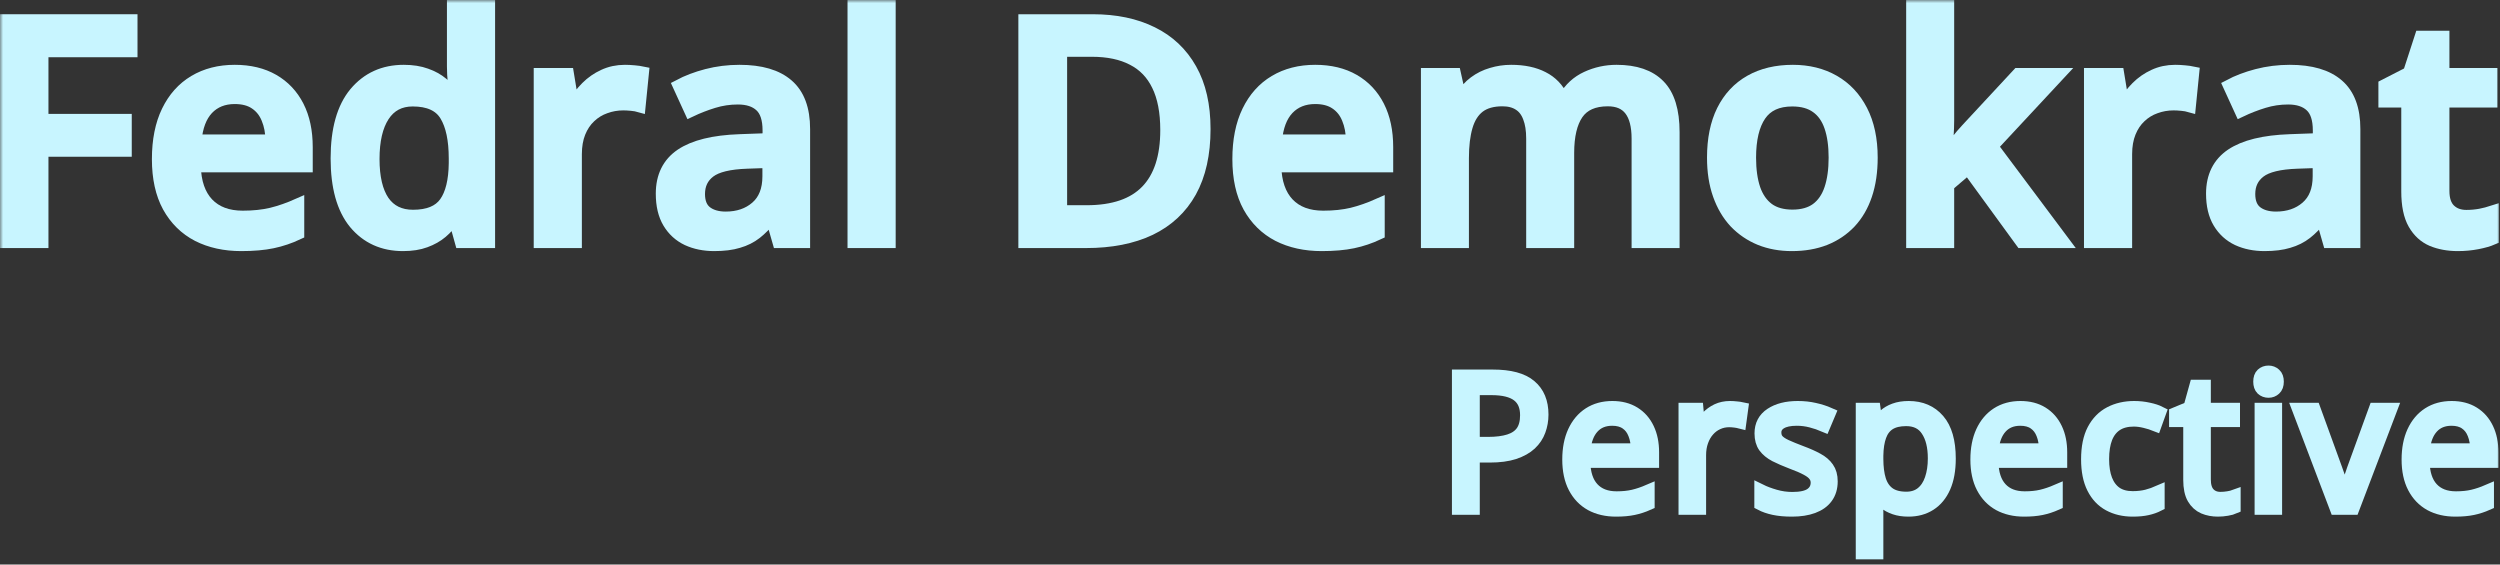 <svg width="403" height="91" viewBox="0 0 403 91" fill="none" xmlns="http://www.w3.org/2000/svg">
<rect x="0" y="0" width="403" height="91" fill="#333333" stroke="none"/>
<mask id="path-1-outside-1_218_7812" maskUnits="userSpaceOnUse" x="0" y="0" width="403" height="91" fill="black">
<rect fill="white" width="403" height="91"/>
<path d="M6.811 38.988H1V3.295H21.166V8.227H6.811V19.359H20.238V24.267H6.811V38.988Z"/>
<path d="M37.841 11.449C40.25 11.449 42.317 11.946 44.042 12.938C45.767 13.931 47.094 15.339 48.022 17.162C48.949 18.985 49.413 21.166 49.413 23.705V26.781H31.371C31.436 29.402 32.136 31.42 33.471 32.836C34.822 34.252 36.71 34.96 39.135 34.96C40.86 34.96 42.406 34.797 43.773 34.472C45.157 34.13 46.581 33.633 48.046 32.982V37.645C46.695 38.28 45.32 38.744 43.92 39.037C42.52 39.33 40.844 39.477 38.891 39.477C36.238 39.477 33.902 38.964 31.884 37.938C29.882 36.897 28.311 35.351 27.172 33.3C26.049 31.249 25.487 28.702 25.487 25.658C25.487 22.631 26 20.059 27.025 17.943C28.051 15.828 29.491 14.216 31.347 13.109C33.202 12.003 35.367 11.449 37.841 11.449ZM37.841 15.771C36.034 15.771 34.569 16.356 33.446 17.528C32.34 18.7 31.689 20.417 31.493 22.68H43.798C43.782 21.329 43.554 20.133 43.114 19.091C42.691 18.049 42.04 17.235 41.161 16.649C40.298 16.064 39.192 15.771 37.841 15.771Z"/>
<path d="M64.965 39.477C61.742 39.477 59.154 38.305 57.201 35.961C55.264 33.601 54.296 30.126 54.296 25.536C54.296 20.898 55.281 17.39 57.25 15.014C59.236 12.637 61.848 11.449 65.087 11.449C66.454 11.449 67.65 11.636 68.676 12.011C69.701 12.369 70.58 12.857 71.312 13.476C72.061 14.094 72.696 14.786 73.217 15.551H73.485C73.404 15.046 73.306 14.322 73.192 13.378C73.095 12.418 73.046 11.531 73.046 10.717V1H78.808V38.988H74.315L73.29 35.302H73.046C72.558 36.083 71.939 36.791 71.19 37.426C70.458 38.044 69.579 38.541 68.554 38.915C67.545 39.289 66.348 39.477 64.965 39.477ZM66.576 34.813C69.034 34.813 70.767 34.105 71.776 32.69C72.785 31.273 73.306 29.149 73.339 26.317V25.561C73.339 22.533 72.851 20.214 71.874 18.602C70.897 16.975 69.115 16.161 66.527 16.161C64.46 16.161 62.882 16.999 61.791 18.676C60.717 20.336 60.18 22.655 60.18 25.634C60.18 28.612 60.717 30.891 61.791 32.47C62.882 34.032 64.477 34.813 66.576 34.813Z"/>
<path d="M100.731 11.449C101.187 11.449 101.684 11.474 102.221 11.523C102.758 11.571 103.222 11.636 103.612 11.718L103.075 17.089C102.733 16.991 102.31 16.918 101.806 16.869C101.317 16.82 100.878 16.796 100.487 16.796C99.462 16.796 98.485 16.967 97.558 17.309C96.63 17.634 95.808 18.139 95.092 18.822C94.376 19.49 93.814 20.328 93.407 21.337C93 22.346 92.797 23.518 92.797 24.852V38.988H87.035V11.962H91.527L92.309 16.723H92.577C93.114 15.762 93.782 14.883 94.579 14.086C95.377 13.288 96.288 12.654 97.314 12.182C98.355 11.693 99.495 11.449 100.731 11.449Z"/>
<path d="M119.213 11.449C122.631 11.449 125.211 12.206 126.952 13.72C128.71 15.233 129.589 17.593 129.589 20.8V38.988H125.512L124.413 35.155H124.218C123.453 36.132 122.663 36.938 121.85 37.572C121.036 38.207 120.092 38.679 119.018 38.988C117.96 39.314 116.666 39.477 115.136 39.477C113.524 39.477 112.084 39.184 110.814 38.598C109.545 37.995 108.544 37.084 107.812 35.863C107.079 34.643 106.713 33.096 106.713 31.225C106.713 28.441 107.746 26.35 109.813 24.95C111.897 23.55 115.038 22.777 119.237 22.631L123.925 22.46V21.044C123.925 19.172 123.485 17.838 122.606 17.04C121.744 16.242 120.523 15.844 118.944 15.844C117.593 15.844 116.283 16.039 115.014 16.43C113.744 16.82 112.507 17.3 111.303 17.87L109.447 13.817C110.766 13.117 112.263 12.548 113.939 12.108C115.632 11.669 117.39 11.449 119.213 11.449ZM123.9 26.073L120.409 26.195C117.545 26.293 115.535 26.781 114.379 27.66C113.223 28.539 112.646 29.744 112.646 31.273C112.646 32.608 113.044 33.585 113.842 34.203C114.639 34.805 115.689 35.106 116.991 35.106C118.977 35.106 120.621 34.545 121.923 33.422C123.241 32.283 123.9 30.614 123.9 28.417V26.073Z"/>
<path d="M143.383 38.988H137.621V1H143.383V38.988Z"/>
<path d="M194.14 20.8C194.14 24.82 193.391 28.181 191.894 30.883C190.396 33.568 188.223 35.595 185.375 36.962C182.527 38.313 179.092 38.988 175.072 38.988H165.16V3.295H176.146C179.841 3.295 183.031 3.962 185.717 5.297C188.402 6.615 190.478 8.576 191.942 11.181C193.407 13.769 194.14 16.975 194.14 20.8ZM188.036 20.971C188.036 18.041 187.572 15.632 186.645 13.744C185.733 11.856 184.382 10.456 182.592 9.545C180.818 8.617 178.629 8.153 176.024 8.153H171.02V34.081H175.17C179.483 34.081 182.706 32.982 184.838 30.785C186.97 28.588 188.036 25.316 188.036 20.971Z"/>
<path d="M212.011 11.449C214.42 11.449 216.487 11.946 218.212 12.938C219.937 13.931 221.264 15.339 222.191 17.162C223.119 18.985 223.583 21.166 223.583 23.705V26.781H205.541C205.606 29.402 206.306 31.42 207.641 32.836C208.992 34.252 210.88 34.96 213.305 34.96C215.03 34.96 216.576 34.797 217.943 34.472C219.327 34.13 220.751 33.633 222.216 32.982V37.645C220.865 38.28 219.49 38.744 218.09 39.037C216.69 39.33 215.014 39.477 213.061 39.477C210.408 39.477 208.072 38.964 206.054 37.938C204.052 36.897 202.481 35.351 201.342 33.3C200.219 31.249 199.657 28.702 199.657 25.658C199.657 22.631 200.17 20.059 201.195 17.943C202.221 15.828 203.661 14.216 205.517 13.109C207.372 12.003 209.537 11.449 212.011 11.449ZM212.011 15.771C210.204 15.771 208.739 16.356 207.616 17.528C206.509 18.7 205.858 20.417 205.663 22.68H217.968C217.951 21.329 217.724 20.133 217.284 19.091C216.861 18.049 216.21 17.235 215.331 16.649C214.468 16.064 213.362 15.771 212.011 15.771Z"/>
<path d="M260.595 11.449C263.622 11.449 265.901 12.23 267.431 13.793C268.977 15.355 269.75 17.862 269.75 21.312V38.988H264.013V22.338C264.013 20.287 263.614 18.741 262.816 17.699C262.019 16.658 260.806 16.137 259.179 16.137C256.9 16.137 255.256 16.869 254.247 18.334C253.254 19.783 252.758 21.89 252.758 24.657V38.988H247.021V22.338C247.021 20.971 246.841 19.831 246.483 18.92C246.142 17.992 245.613 17.3 244.896 16.845C244.18 16.373 243.277 16.137 242.187 16.137C240.608 16.137 239.346 16.495 238.402 17.211C237.475 17.927 236.807 18.985 236.4 20.385C235.993 21.768 235.79 23.469 235.79 25.487V38.988H230.053V11.962H234.521L235.326 15.6H235.644C236.197 14.656 236.881 13.883 237.694 13.28C238.524 12.662 239.444 12.206 240.453 11.913C241.462 11.604 242.512 11.449 243.603 11.449C245.621 11.449 247.322 11.807 248.705 12.523C250.089 13.223 251.122 14.297 251.806 15.746H252.245C253.091 14.281 254.271 13.199 255.785 12.499C257.299 11.799 258.902 11.449 260.595 11.449Z"/>
<path d="M301.684 25.414C301.684 27.66 301.391 29.654 300.805 31.395C300.219 33.137 299.364 34.61 298.241 35.815C297.118 37.003 295.767 37.914 294.188 38.549C292.61 39.167 290.827 39.477 288.842 39.477C286.986 39.477 285.285 39.167 283.739 38.549C282.193 37.914 280.85 37.003 279.711 35.815C278.588 34.61 277.717 33.137 277.099 31.395C276.48 29.654 276.171 27.66 276.171 25.414C276.171 22.436 276.684 19.913 277.709 17.846C278.751 15.762 280.232 14.175 282.152 13.085C284.073 11.995 286.36 11.449 289.013 11.449C291.503 11.449 293.7 11.995 295.604 13.085C297.509 14.175 298.998 15.762 300.072 17.846C301.146 19.929 301.684 22.452 301.684 25.414ZM282.079 25.414C282.079 27.384 282.315 29.068 282.787 30.468C283.275 31.867 284.024 32.942 285.033 33.69C286.042 34.423 287.344 34.789 288.939 34.789C290.535 34.789 291.837 34.423 292.846 33.69C293.855 32.942 294.595 31.867 295.067 30.468C295.539 29.068 295.775 27.384 295.775 25.414C295.775 23.445 295.539 21.776 295.067 20.409C294.595 19.026 293.855 17.976 292.846 17.26C291.837 16.527 290.526 16.161 288.915 16.161C286.539 16.161 284.805 16.959 283.715 18.554C282.624 20.149 282.079 22.436 282.079 25.414Z"/>
<path d="M314.013 1V19.359C314.013 20.189 313.98 21.101 313.915 22.094C313.85 23.07 313.785 23.99 313.72 24.852H313.842C314.265 24.283 314.77 23.616 315.355 22.851C315.958 22.086 316.527 21.418 317.064 20.849L325.316 11.962H331.908L321.093 23.583L332.616 38.988H325.878L317.235 27.123L314.013 29.882V38.988H308.275V1H314.013Z"/>
<path d="M350.634 11.449C351.09 11.449 351.586 11.474 352.123 11.523C352.66 11.571 353.124 11.636 353.515 11.718L352.978 17.089C352.636 16.991 352.213 16.918 351.708 16.869C351.22 16.82 350.78 16.796 350.39 16.796C349.364 16.796 348.388 16.967 347.46 17.309C346.532 17.634 345.71 18.139 344.994 18.822C344.278 19.49 343.716 20.328 343.31 21.337C342.903 22.346 342.699 23.518 342.699 24.852V38.988H336.938V11.962H341.43L342.211 16.723H342.479C343.017 15.762 343.684 14.883 344.481 14.086C345.279 13.288 346.19 12.654 347.216 12.182C348.257 11.693 349.397 11.449 350.634 11.449Z"/>
<path d="M369.115 11.449C372.533 11.449 375.113 12.206 376.854 13.72C378.612 15.233 379.491 17.593 379.491 20.8V38.988H375.414L374.315 35.155H374.12C373.355 36.132 372.566 36.938 371.752 37.572C370.938 38.207 369.994 38.679 368.92 38.988C367.862 39.314 366.568 39.477 365.038 39.477C363.427 39.477 361.986 39.184 360.717 38.598C359.447 37.995 358.446 37.084 357.714 35.863C356.981 34.643 356.615 33.096 356.615 31.225C356.615 28.441 357.649 26.35 359.716 24.95C361.799 23.55 364.94 22.777 369.14 22.631L373.827 22.46V21.044C373.827 19.172 373.388 17.838 372.509 17.04C371.646 16.242 370.425 15.844 368.847 15.844C367.496 15.844 366.186 16.039 364.916 16.43C363.646 16.82 362.41 17.3 361.205 17.87L359.35 13.817C360.668 13.117 362.165 12.548 363.842 12.108C365.535 11.669 367.292 11.449 369.115 11.449ZM373.803 26.073L370.312 26.195C367.447 26.293 365.437 26.781 364.281 27.66C363.126 28.539 362.548 29.744 362.548 31.273C362.548 32.608 362.947 33.585 363.744 34.203C364.542 34.805 365.591 35.106 366.894 35.106C368.879 35.106 370.523 34.545 371.825 33.422C373.144 32.283 373.803 30.614 373.803 28.417V26.073Z"/>
<path d="M397.582 34.838C398.331 34.838 399.071 34.773 399.804 34.643C400.536 34.496 401.203 34.325 401.806 34.13V38.476C401.171 38.752 400.349 38.988 399.34 39.184C398.331 39.379 397.281 39.477 396.19 39.477C394.66 39.477 393.285 39.224 392.064 38.72C390.844 38.199 389.875 37.312 389.159 36.059C388.443 34.805 388.085 33.072 388.085 30.858V16.332H384.398V13.769L388.354 11.742L390.233 5.956H393.847V11.962H401.586V16.332H393.847V30.785C393.847 32.152 394.188 33.17 394.872 33.837C395.556 34.504 396.459 34.838 397.582 34.838Z"/>
<path d="M240.646 60.572C243.41 60.572 245.427 61.114 246.696 62.198C247.976 63.273 248.615 64.815 248.615 66.827C248.615 67.735 248.464 68.6 248.161 69.42C247.868 70.231 247.39 70.948 246.726 71.573C246.062 72.189 245.188 72.677 244.104 73.038C243.029 73.39 241.711 73.565 240.148 73.565H237.541V81.988H235.051V60.572H240.646ZM240.412 62.696H237.541V71.427H239.87C241.237 71.427 242.375 71.28 243.283 70.987C244.201 70.694 244.89 70.221 245.349 69.566C245.808 68.902 246.037 68.023 246.037 66.93C246.037 65.504 245.583 64.444 244.675 63.751C243.767 63.048 242.346 62.696 240.412 62.696Z"/>
<path d="M259.913 65.641C261.28 65.641 262.452 65.943 263.429 66.549C264.405 67.154 265.152 68.004 265.67 69.098C266.188 70.182 266.446 71.451 266.446 72.906V74.415H255.357C255.387 76.3 255.855 77.735 256.764 78.722C257.672 79.708 258.951 80.201 260.602 80.201C261.617 80.201 262.516 80.108 263.297 79.923C264.078 79.737 264.889 79.464 265.729 79.103V81.241C264.918 81.603 264.112 81.866 263.312 82.032C262.521 82.198 261.583 82.281 260.499 82.281C258.956 82.281 257.608 81.969 256.456 81.344C255.313 80.709 254.425 79.781 253.79 78.561C253.155 77.34 252.838 75.846 252.838 74.078C252.838 72.35 253.126 70.856 253.702 69.596C254.288 68.326 255.108 67.35 256.163 66.666C257.228 65.982 258.478 65.641 259.913 65.641ZM259.884 67.633C258.585 67.633 257.55 68.058 256.778 68.907C256.007 69.757 255.548 70.943 255.401 72.467H263.897C263.888 71.51 263.736 70.67 263.443 69.947C263.16 69.215 262.726 68.648 262.14 68.248C261.554 67.838 260.802 67.633 259.884 67.633Z"/>
<path d="M278.872 65.641C279.194 65.641 279.531 65.66 279.883 65.699C280.234 65.728 280.547 65.772 280.82 65.831L280.513 68.087C280.249 68.019 279.956 67.965 279.634 67.926C279.312 67.887 279.009 67.867 278.726 67.867C278.081 67.867 277.471 67.999 276.895 68.263C276.328 68.517 275.83 68.888 275.4 69.376C274.971 69.855 274.634 70.436 274.39 71.119C274.146 71.793 274.023 72.545 274.023 73.375V81.988H271.577V65.934H273.599L273.862 68.893H273.965C274.297 68.297 274.697 67.755 275.166 67.267C275.635 66.769 276.177 66.373 276.792 66.08C277.417 65.787 278.11 65.641 278.872 65.641Z"/>
<path d="M295.238 77.594C295.238 78.619 294.979 79.483 294.462 80.186C293.954 80.88 293.222 81.402 292.265 81.754C291.317 82.106 290.185 82.281 288.866 82.281C287.743 82.281 286.771 82.193 285.951 82.018C285.131 81.842 284.413 81.593 283.798 81.27V79.029C284.452 79.352 285.233 79.644 286.142 79.908C287.05 80.172 287.978 80.304 288.925 80.304C290.312 80.304 291.317 80.079 291.942 79.63C292.567 79.181 292.88 78.57 292.88 77.799C292.88 77.359 292.753 76.974 292.499 76.642C292.255 76.3 291.84 75.973 291.254 75.66C290.668 75.338 289.857 74.986 288.822 74.606C287.797 74.215 286.908 73.829 286.156 73.448C285.414 73.058 284.838 72.584 284.428 72.027C284.027 71.471 283.827 70.748 283.827 69.859C283.827 68.502 284.374 67.462 285.468 66.739C286.571 66.007 288.017 65.641 289.804 65.641C290.771 65.641 291.674 65.738 292.514 65.934C293.363 66.119 294.154 66.373 294.887 66.695L294.066 68.644C293.402 68.36 292.694 68.121 291.942 67.926C291.19 67.731 290.424 67.633 289.643 67.633C288.52 67.633 287.655 67.818 287.05 68.189C286.454 68.561 286.156 69.068 286.156 69.713C286.156 70.211 286.293 70.621 286.566 70.943C286.85 71.266 287.299 71.568 287.914 71.852C288.529 72.135 289.34 72.467 290.346 72.848C291.352 73.219 292.221 73.605 292.953 74.005C293.686 74.395 294.247 74.874 294.638 75.44C295.038 75.997 295.238 76.715 295.238 77.594Z"/>
<path d="M307.693 65.641C309.695 65.641 311.292 66.329 312.483 67.706C313.675 69.083 314.271 71.153 314.271 73.917C314.271 75.743 313.997 77.276 313.45 78.517C312.903 79.757 312.132 80.694 311.136 81.329C310.149 81.964 308.982 82.281 307.635 82.281C306.785 82.281 306.038 82.169 305.394 81.944C304.749 81.72 304.197 81.417 303.738 81.036C303.279 80.655 302.898 80.24 302.596 79.791H302.42C302.449 80.172 302.483 80.631 302.522 81.168C302.571 81.705 302.596 82.174 302.596 82.574V89.166H300.149V65.934H302.156L302.479 68.307H302.596C302.908 67.818 303.289 67.374 303.738 66.974C304.188 66.564 304.734 66.241 305.379 66.007C306.033 65.763 306.805 65.641 307.693 65.641ZM307.269 67.691C306.155 67.691 305.257 67.906 304.573 68.336C303.899 68.766 303.406 69.41 303.094 70.269C302.781 71.119 302.615 72.189 302.596 73.478V73.946C302.596 75.304 302.742 76.451 303.035 77.389C303.338 78.326 303.831 79.039 304.515 79.527C305.208 80.016 306.136 80.26 307.298 80.26C308.294 80.26 309.124 79.991 309.788 79.454C310.452 78.917 310.945 78.17 311.268 77.213C311.6 76.246 311.766 75.138 311.766 73.888C311.766 71.993 311.395 70.489 310.652 69.376C309.92 68.253 308.792 67.691 307.269 67.691Z"/>
<path d="M325.7 65.641C327.067 65.641 328.239 65.943 329.216 66.549C330.192 67.154 330.939 68.004 331.457 69.098C331.975 70.182 332.233 71.451 332.233 72.906V74.415H321.145C321.174 76.3 321.643 77.735 322.551 78.722C323.459 79.708 324.738 80.201 326.389 80.201C327.404 80.201 328.303 80.108 329.084 79.923C329.865 79.737 330.676 79.464 331.516 79.103V81.241C330.705 81.603 329.899 81.866 329.099 82.032C328.308 82.198 327.37 82.281 326.286 82.281C324.743 82.281 323.396 81.969 322.243 81.344C321.101 80.709 320.212 79.781 319.577 78.561C318.942 77.34 318.625 75.846 318.625 74.078C318.625 72.35 318.913 70.856 319.489 69.596C320.075 68.326 320.896 67.35 321.95 66.666C323.015 65.982 324.265 65.641 325.7 65.641ZM325.671 67.633C324.372 67.633 323.337 68.058 322.565 68.907C321.794 69.757 321.335 70.943 321.188 72.467H329.685C329.675 71.51 329.523 70.67 329.23 69.947C328.947 69.215 328.513 68.648 327.927 68.248C327.341 67.838 326.589 67.633 325.671 67.633Z"/>
<path d="M343.795 82.281C342.35 82.281 341.075 81.983 339.972 81.388C338.868 80.792 338.009 79.884 337.394 78.663C336.778 77.442 336.471 75.904 336.471 74.049C336.471 72.106 336.793 70.519 337.438 69.288C338.092 68.048 338.99 67.13 340.133 66.534C341.275 65.939 342.574 65.641 344.029 65.641C344.83 65.641 345.602 65.724 346.344 65.89C347.096 66.046 347.711 66.246 348.189 66.49L347.457 68.526C346.969 68.331 346.402 68.155 345.758 67.999C345.123 67.843 344.527 67.765 343.971 67.765C342.857 67.765 341.93 68.004 341.188 68.482C340.455 68.961 339.903 69.664 339.532 70.592C339.171 71.519 338.99 72.662 338.99 74.019C338.99 75.318 339.166 76.427 339.518 77.345C339.879 78.263 340.411 78.966 341.114 79.454C341.827 79.933 342.716 80.172 343.78 80.172C344.63 80.172 345.396 80.084 346.08 79.908C346.764 79.723 347.384 79.508 347.94 79.264V81.432C347.403 81.705 346.803 81.915 346.139 82.061C345.484 82.208 344.703 82.281 343.795 82.281Z"/>
<path d="M357.935 80.289C358.335 80.289 358.745 80.255 359.165 80.186C359.585 80.118 359.927 80.035 360.19 79.938V81.827C359.907 81.954 359.512 82.061 359.004 82.149C358.506 82.237 358.018 82.281 357.539 82.281C356.689 82.281 355.918 82.135 355.225 81.842C354.531 81.539 353.975 81.031 353.555 80.318C353.145 79.606 352.939 78.619 352.939 77.359V67.838H350.654V66.651L352.954 65.699L353.921 62.213H355.386V65.934H360.088V67.838H355.386V77.286C355.386 78.292 355.615 79.044 356.074 79.542C356.543 80.04 357.163 80.289 357.935 80.289Z"/>
<path d="M366.874 65.934V81.988H364.442V65.934H366.874ZM365.688 59.928C366.088 59.928 366.43 60.06 366.713 60.323C367.006 60.577 367.152 60.977 367.152 61.524C367.152 62.062 367.006 62.462 366.713 62.726C366.43 62.989 366.088 63.121 365.688 63.121C365.268 63.121 364.916 62.989 364.633 62.726C364.359 62.462 364.223 62.062 364.223 61.524C364.223 60.977 364.359 60.577 364.633 60.323C364.916 60.06 365.268 59.928 365.688 59.928Z"/>
<path d="M376.561 81.988L370.467 65.934H373.074L376.604 75.645C376.849 76.31 377.098 77.042 377.352 77.843C377.605 78.644 377.781 79.288 377.879 79.776H377.981C378.099 79.288 378.294 78.644 378.567 77.843C378.841 77.032 379.09 76.3 379.314 75.645L382.845 65.934H385.452L379.344 81.988H376.561Z"/>
<path d="M395.212 65.641C396.579 65.641 397.751 65.943 398.728 66.549C399.704 67.154 400.451 68.004 400.969 69.098C401.486 70.182 401.745 71.451 401.745 72.906V74.415H390.656C390.686 76.3 391.154 77.735 392.062 78.722C392.971 79.708 394.25 80.201 395.9 80.201C396.916 80.201 397.814 80.108 398.596 79.923C399.377 79.737 400.188 79.464 401.027 79.103V81.241C400.217 81.603 399.411 81.866 398.61 82.032C397.819 82.198 396.882 82.281 395.798 82.281C394.255 82.281 392.907 81.969 391.755 81.344C390.612 80.709 389.724 79.781 389.089 78.561C388.454 77.34 388.137 75.846 388.137 74.078C388.137 72.35 388.425 70.856 389.001 69.596C389.587 68.326 390.407 67.35 391.462 66.666C392.526 65.982 393.776 65.641 395.212 65.641ZM395.183 67.633C393.884 67.633 392.849 68.058 392.077 68.907C391.306 69.757 390.847 70.943 390.7 72.467H399.196C399.187 71.51 399.035 70.67 398.742 69.947C398.459 69.215 398.024 68.648 397.438 68.248C396.853 67.838 396.101 67.633 395.183 67.633Z"/>
</mask>
<path d="M6.811 38.988H1V3.295H21.166V8.227H6.811V19.359H20.238V24.267H6.811V38.988Z" fill="#C8F5FF"/>
<path d="M37.841 11.449C40.25 11.449 42.317 11.946 44.042 12.938C45.767 13.931 47.094 15.339 48.022 17.162C48.949 18.985 49.413 21.166 49.413 23.705V26.781H31.371C31.436 29.402 32.136 31.42 33.471 32.836C34.822 34.252 36.71 34.96 39.135 34.96C40.86 34.96 42.406 34.797 43.773 34.472C45.157 34.13 46.581 33.633 48.046 32.982V37.645C46.695 38.28 45.32 38.744 43.92 39.037C42.52 39.33 40.844 39.477 38.891 39.477C36.238 39.477 33.902 38.964 31.884 37.938C29.882 36.897 28.311 35.351 27.172 33.3C26.049 31.249 25.487 28.702 25.487 25.658C25.487 22.631 26 20.059 27.025 17.943C28.051 15.828 29.491 14.216 31.347 13.109C33.202 12.003 35.367 11.449 37.841 11.449ZM37.841 15.771C36.034 15.771 34.569 16.356 33.446 17.528C32.34 18.7 31.689 20.417 31.493 22.68H43.798C43.782 21.329 43.554 20.133 43.114 19.091C42.691 18.049 42.04 17.235 41.161 16.649C40.298 16.064 39.192 15.771 37.841 15.771Z" fill="#C8F5FF"/>
<path d="M64.965 39.477C61.742 39.477 59.154 38.305 57.201 35.961C55.264 33.601 54.296 30.126 54.296 25.536C54.296 20.898 55.281 17.39 57.25 15.014C59.236 12.637 61.848 11.449 65.087 11.449C66.454 11.449 67.65 11.636 68.676 12.011C69.701 12.369 70.58 12.857 71.312 13.476C72.061 14.094 72.696 14.786 73.217 15.551H73.485C73.404 15.046 73.306 14.322 73.192 13.378C73.095 12.418 73.046 11.531 73.046 10.717V1H78.808V38.988H74.315L73.29 35.302H73.046C72.558 36.083 71.939 36.791 71.19 37.426C70.458 38.044 69.579 38.541 68.554 38.915C67.545 39.289 66.348 39.477 64.965 39.477ZM66.576 34.813C69.034 34.813 70.767 34.105 71.776 32.69C72.785 31.273 73.306 29.149 73.339 26.317V25.561C73.339 22.533 72.851 20.214 71.874 18.602C70.897 16.975 69.115 16.161 66.527 16.161C64.46 16.161 62.882 16.999 61.791 18.676C60.717 20.336 60.18 22.655 60.18 25.634C60.18 28.612 60.717 30.891 61.791 32.47C62.882 34.032 64.477 34.813 66.576 34.813Z" fill="#C8F5FF"/>
<path d="M100.731 11.449C101.187 11.449 101.684 11.474 102.221 11.523C102.758 11.571 103.222 11.636 103.612 11.718L103.075 17.089C102.733 16.991 102.31 16.918 101.806 16.869C101.317 16.82 100.878 16.796 100.487 16.796C99.462 16.796 98.485 16.967 97.558 17.309C96.63 17.634 95.808 18.139 95.092 18.822C94.376 19.49 93.814 20.328 93.407 21.337C93 22.346 92.797 23.518 92.797 24.852V38.988H87.035V11.962H91.527L92.309 16.723H92.577C93.114 15.762 93.782 14.883 94.579 14.086C95.377 13.288 96.288 12.654 97.314 12.182C98.355 11.693 99.495 11.449 100.731 11.449Z" fill="#C8F5FF"/>
<path d="M119.213 11.449C122.631 11.449 125.211 12.206 126.952 13.72C128.71 15.233 129.589 17.593 129.589 20.8V38.988H125.512L124.413 35.155H124.218C123.453 36.132 122.663 36.938 121.85 37.572C121.036 38.207 120.092 38.679 119.018 38.988C117.96 39.314 116.666 39.477 115.136 39.477C113.524 39.477 112.084 39.184 110.814 38.598C109.545 37.995 108.544 37.084 107.812 35.863C107.079 34.643 106.713 33.096 106.713 31.225C106.713 28.441 107.746 26.35 109.813 24.95C111.897 23.55 115.038 22.777 119.237 22.631L123.925 22.46V21.044C123.925 19.172 123.485 17.838 122.606 17.04C121.744 16.242 120.523 15.844 118.944 15.844C117.593 15.844 116.283 16.039 115.014 16.43C113.744 16.82 112.507 17.3 111.303 17.87L109.447 13.817C110.766 13.117 112.263 12.548 113.939 12.108C115.632 11.669 117.39 11.449 119.213 11.449ZM123.9 26.073L120.409 26.195C117.545 26.293 115.535 26.781 114.379 27.66C113.223 28.539 112.646 29.744 112.646 31.273C112.646 32.608 113.044 33.585 113.842 34.203C114.639 34.805 115.689 35.106 116.991 35.106C118.977 35.106 120.621 34.545 121.923 33.422C123.241 32.283 123.9 30.614 123.9 28.417V26.073Z" fill="#C8F5FF"/>
<path d="M143.383 38.988H137.621V1H143.383V38.988Z" fill="#C8F5FF"/>
<path d="M194.14 20.8C194.14 24.82 193.391 28.181 191.894 30.883C190.396 33.568 188.223 35.595 185.375 36.962C182.527 38.313 179.092 38.988 175.072 38.988H165.16V3.295H176.146C179.841 3.295 183.031 3.962 185.717 5.297C188.402 6.615 190.478 8.576 191.942 11.181C193.407 13.769 194.14 16.975 194.14 20.8ZM188.036 20.971C188.036 18.041 187.572 15.632 186.645 13.744C185.733 11.856 184.382 10.456 182.592 9.545C180.818 8.617 178.629 8.153 176.024 8.153H171.02V34.081H175.17C179.483 34.081 182.706 32.982 184.838 30.785C186.97 28.588 188.036 25.316 188.036 20.971Z" fill="#C8F5FF"/>
<path d="M212.011 11.449C214.42 11.449 216.487 11.946 218.212 12.938C219.937 13.931 221.264 15.339 222.191 17.162C223.119 18.985 223.583 21.166 223.583 23.705V26.781H205.541C205.606 29.402 206.306 31.42 207.641 32.836C208.992 34.252 210.88 34.96 213.305 34.96C215.03 34.96 216.576 34.797 217.943 34.472C219.327 34.13 220.751 33.633 222.216 32.982V37.645C220.865 38.28 219.49 38.744 218.09 39.037C216.69 39.33 215.014 39.477 213.061 39.477C210.408 39.477 208.072 38.964 206.054 37.938C204.052 36.897 202.481 35.351 201.342 33.3C200.219 31.249 199.657 28.702 199.657 25.658C199.657 22.631 200.17 20.059 201.195 17.943C202.221 15.828 203.661 14.216 205.517 13.109C207.372 12.003 209.537 11.449 212.011 11.449ZM212.011 15.771C210.204 15.771 208.739 16.356 207.616 17.528C206.509 18.7 205.858 20.417 205.663 22.68H217.968C217.951 21.329 217.724 20.133 217.284 19.091C216.861 18.049 216.21 17.235 215.331 16.649C214.468 16.064 213.362 15.771 212.011 15.771Z" fill="#C8F5FF"/>
<path d="M260.595 11.449C263.622 11.449 265.901 12.23 267.431 13.793C268.977 15.355 269.75 17.862 269.75 21.312V38.988H264.013V22.338C264.013 20.287 263.614 18.741 262.816 17.699C262.019 16.658 260.806 16.137 259.179 16.137C256.9 16.137 255.256 16.869 254.247 18.334C253.254 19.783 252.758 21.89 252.758 24.657V38.988H247.021V22.338C247.021 20.971 246.841 19.831 246.483 18.92C246.142 17.992 245.613 17.3 244.896 16.845C244.18 16.373 243.277 16.137 242.187 16.137C240.608 16.137 239.346 16.495 238.402 17.211C237.475 17.927 236.807 18.985 236.4 20.385C235.993 21.768 235.79 23.469 235.79 25.487V38.988H230.053V11.962H234.521L235.326 15.6H235.644C236.197 14.656 236.881 13.883 237.694 13.28C238.524 12.662 239.444 12.206 240.453 11.913C241.462 11.604 242.512 11.449 243.603 11.449C245.621 11.449 247.322 11.807 248.705 12.523C250.089 13.223 251.122 14.297 251.806 15.746H252.245C253.091 14.281 254.271 13.199 255.785 12.499C257.299 11.799 258.902 11.449 260.595 11.449Z" fill="#C8F5FF"/>
<path d="M301.684 25.414C301.684 27.66 301.391 29.654 300.805 31.395C300.219 33.137 299.364 34.61 298.241 35.815C297.118 37.003 295.767 37.914 294.188 38.549C292.61 39.167 290.827 39.477 288.842 39.477C286.986 39.477 285.285 39.167 283.739 38.549C282.193 37.914 280.85 37.003 279.711 35.815C278.588 34.61 277.717 33.137 277.099 31.395C276.48 29.654 276.171 27.66 276.171 25.414C276.171 22.436 276.684 19.913 277.709 17.846C278.751 15.762 280.232 14.175 282.152 13.085C284.073 11.995 286.36 11.449 289.013 11.449C291.503 11.449 293.7 11.995 295.604 13.085C297.509 14.175 298.998 15.762 300.072 17.846C301.146 19.929 301.684 22.452 301.684 25.414ZM282.079 25.414C282.079 27.384 282.315 29.068 282.787 30.468C283.275 31.867 284.024 32.942 285.033 33.69C286.042 34.423 287.344 34.789 288.939 34.789C290.535 34.789 291.837 34.423 292.846 33.69C293.855 32.942 294.595 31.867 295.067 30.468C295.539 29.068 295.775 27.384 295.775 25.414C295.775 23.445 295.539 21.776 295.067 20.409C294.595 19.026 293.855 17.976 292.846 17.26C291.837 16.527 290.526 16.161 288.915 16.161C286.539 16.161 284.805 16.959 283.715 18.554C282.624 20.149 282.079 22.436 282.079 25.414Z" fill="#C8F5FF"/>
<path d="M314.013 1V19.359C314.013 20.189 313.98 21.101 313.915 22.094C313.85 23.07 313.785 23.99 313.72 24.852H313.842C314.265 24.283 314.77 23.616 315.355 22.851C315.958 22.086 316.527 21.418 317.064 20.849L325.316 11.962H331.908L321.093 23.583L332.616 38.988H325.878L317.235 27.123L314.013 29.882V38.988H308.275V1H314.013Z" fill="#C8F5FF"/>
<path d="M350.634 11.449C351.09 11.449 351.586 11.474 352.123 11.523C352.66 11.571 353.124 11.636 353.515 11.718L352.978 17.089C352.636 16.991 352.213 16.918 351.708 16.869C351.22 16.82 350.78 16.796 350.39 16.796C349.364 16.796 348.388 16.967 347.46 17.309C346.532 17.634 345.71 18.139 344.994 18.822C344.278 19.49 343.716 20.328 343.31 21.337C342.903 22.346 342.699 23.518 342.699 24.852V38.988H336.938V11.962H341.43L342.211 16.723H342.479C343.017 15.762 343.684 14.883 344.481 14.086C345.279 13.288 346.19 12.654 347.216 12.182C348.257 11.693 349.397 11.449 350.634 11.449Z" fill="#C8F5FF"/>
<path d="M369.115 11.449C372.533 11.449 375.113 12.206 376.854 13.72C378.612 15.233 379.491 17.593 379.491 20.8V38.988H375.414L374.315 35.155H374.12C373.355 36.132 372.566 36.938 371.752 37.572C370.938 38.207 369.994 38.679 368.92 38.988C367.862 39.314 366.568 39.477 365.038 39.477C363.427 39.477 361.986 39.184 360.717 38.598C359.447 37.995 358.446 37.084 357.714 35.863C356.981 34.643 356.615 33.096 356.615 31.225C356.615 28.441 357.649 26.35 359.716 24.95C361.799 23.55 364.94 22.777 369.14 22.631L373.827 22.46V21.044C373.827 19.172 373.388 17.838 372.509 17.04C371.646 16.242 370.425 15.844 368.847 15.844C367.496 15.844 366.186 16.039 364.916 16.43C363.646 16.82 362.41 17.3 361.205 17.87L359.35 13.817C360.668 13.117 362.165 12.548 363.842 12.108C365.535 11.669 367.292 11.449 369.115 11.449ZM373.803 26.073L370.312 26.195C367.447 26.293 365.437 26.781 364.281 27.66C363.126 28.539 362.548 29.744 362.548 31.273C362.548 32.608 362.947 33.585 363.744 34.203C364.542 34.805 365.591 35.106 366.894 35.106C368.879 35.106 370.523 34.545 371.825 33.422C373.144 32.283 373.803 30.614 373.803 28.417V26.073Z" fill="#C8F5FF"/>
<path d="M397.582 34.838C398.331 34.838 399.071 34.773 399.804 34.643C400.536 34.496 401.203 34.325 401.806 34.13V38.476C401.171 38.752 400.349 38.988 399.34 39.184C398.331 39.379 397.281 39.477 396.19 39.477C394.66 39.477 393.285 39.224 392.064 38.72C390.844 38.199 389.875 37.312 389.159 36.059C388.443 34.805 388.085 33.072 388.085 30.858V16.332H384.398V13.769L388.354 11.742L390.233 5.956H393.847V11.962H401.586V16.332H393.847V30.785C393.847 32.152 394.188 33.17 394.872 33.837C395.556 34.504 396.459 34.838 397.582 34.838Z" fill="#C8F5FF"/>
<path d="M240.646 60.572C243.41 60.572 245.427 61.114 246.696 62.198C247.976 63.273 248.615 64.815 248.615 66.827C248.615 67.735 248.464 68.6 248.161 69.42C247.868 70.231 247.39 70.948 246.726 71.573C246.062 72.189 245.188 72.677 244.104 73.038C243.029 73.39 241.711 73.565 240.148 73.565H237.541V81.988H235.051V60.572H240.646ZM240.412 62.696H237.541V71.427H239.87C241.237 71.427 242.375 71.28 243.283 70.987C244.201 70.694 244.89 70.221 245.349 69.566C245.808 68.902 246.037 68.023 246.037 66.93C246.037 65.504 245.583 64.444 244.675 63.751C243.767 63.048 242.346 62.696 240.412 62.696Z" fill="#C8F5FF"/>
<path d="M259.913 65.641C261.28 65.641 262.452 65.943 263.429 66.549C264.405 67.154 265.152 68.004 265.67 69.098C266.188 70.182 266.446 71.451 266.446 72.906V74.415H255.357C255.387 76.3 255.855 77.735 256.764 78.722C257.672 79.708 258.951 80.201 260.602 80.201C261.617 80.201 262.516 80.108 263.297 79.923C264.078 79.737 264.889 79.464 265.729 79.103V81.241C264.918 81.603 264.112 81.866 263.312 82.032C262.521 82.198 261.583 82.281 260.499 82.281C258.956 82.281 257.608 81.969 256.456 81.344C255.313 80.709 254.425 79.781 253.79 78.561C253.155 77.34 252.838 75.846 252.838 74.078C252.838 72.35 253.126 70.856 253.702 69.596C254.288 68.326 255.108 67.35 256.163 66.666C257.228 65.982 258.478 65.641 259.913 65.641ZM259.884 67.633C258.585 67.633 257.55 68.058 256.778 68.907C256.007 69.757 255.548 70.943 255.401 72.467H263.897C263.888 71.51 263.736 70.67 263.443 69.947C263.16 69.215 262.726 68.648 262.14 68.248C261.554 67.838 260.802 67.633 259.884 67.633Z" fill="#C8F5FF"/>
<path d="M278.872 65.641C279.194 65.641 279.531 65.66 279.883 65.699C280.234 65.728 280.547 65.772 280.82 65.831L280.513 68.087C280.249 68.019 279.956 67.965 279.634 67.926C279.312 67.887 279.009 67.867 278.726 67.867C278.081 67.867 277.471 67.999 276.895 68.263C276.328 68.517 275.83 68.888 275.4 69.376C274.971 69.855 274.634 70.436 274.39 71.119C274.146 71.793 274.023 72.545 274.023 73.375V81.988H271.577V65.934H273.599L273.862 68.893H273.965C274.297 68.297 274.697 67.755 275.166 67.267C275.635 66.769 276.177 66.373 276.792 66.08C277.417 65.787 278.11 65.641 278.872 65.641Z" fill="#C8F5FF"/>
<path d="M295.238 77.594C295.238 78.619 294.979 79.483 294.462 80.186C293.954 80.88 293.222 81.402 292.265 81.754C291.317 82.106 290.185 82.281 288.866 82.281C287.743 82.281 286.771 82.193 285.951 82.018C285.131 81.842 284.413 81.593 283.798 81.27V79.029C284.452 79.352 285.233 79.644 286.142 79.908C287.05 80.172 287.978 80.304 288.925 80.304C290.312 80.304 291.317 80.079 291.942 79.63C292.567 79.181 292.88 78.57 292.88 77.799C292.88 77.359 292.753 76.974 292.499 76.642C292.255 76.3 291.84 75.973 291.254 75.66C290.668 75.338 289.857 74.986 288.822 74.606C287.797 74.215 286.908 73.829 286.156 73.448C285.414 73.058 284.838 72.584 284.428 72.027C284.027 71.471 283.827 70.748 283.827 69.859C283.827 68.502 284.374 67.462 285.468 66.739C286.571 66.007 288.017 65.641 289.804 65.641C290.771 65.641 291.674 65.738 292.514 65.934C293.363 66.119 294.154 66.373 294.887 66.695L294.066 68.644C293.402 68.36 292.694 68.121 291.942 67.926C291.19 67.731 290.424 67.633 289.643 67.633C288.52 67.633 287.655 67.818 287.05 68.189C286.454 68.561 286.156 69.068 286.156 69.713C286.156 70.211 286.293 70.621 286.566 70.943C286.85 71.266 287.299 71.568 287.914 71.852C288.529 72.135 289.34 72.467 290.346 72.848C291.352 73.219 292.221 73.605 292.953 74.005C293.686 74.395 294.247 74.874 294.638 75.44C295.038 75.997 295.238 76.715 295.238 77.594Z" fill="#C8F5FF"/>
<path d="M307.693 65.641C309.695 65.641 311.292 66.329 312.483 67.706C313.675 69.083 314.271 71.153 314.271 73.917C314.271 75.743 313.997 77.276 313.45 78.517C312.903 79.757 312.132 80.694 311.136 81.329C310.149 81.964 308.982 82.281 307.635 82.281C306.785 82.281 306.038 82.169 305.394 81.944C304.749 81.72 304.197 81.417 303.738 81.036C303.279 80.655 302.898 80.24 302.596 79.791H302.42C302.449 80.172 302.483 80.631 302.522 81.168C302.571 81.705 302.596 82.174 302.596 82.574V89.166H300.149V65.934H302.156L302.479 68.307H302.596C302.908 67.818 303.289 67.374 303.738 66.974C304.188 66.564 304.734 66.241 305.379 66.007C306.033 65.763 306.805 65.641 307.693 65.641ZM307.269 67.691C306.155 67.691 305.257 67.906 304.573 68.336C303.899 68.766 303.406 69.41 303.094 70.269C302.781 71.119 302.615 72.189 302.596 73.478V73.946C302.596 75.304 302.742 76.451 303.035 77.389C303.338 78.326 303.831 79.039 304.515 79.527C305.208 80.016 306.136 80.26 307.298 80.26C308.294 80.26 309.124 79.991 309.788 79.454C310.452 78.917 310.945 78.17 311.268 77.213C311.6 76.246 311.766 75.138 311.766 73.888C311.766 71.993 311.395 70.489 310.652 69.376C309.92 68.253 308.792 67.691 307.269 67.691Z" fill="#C8F5FF"/>
<path d="M325.7 65.641C327.067 65.641 328.239 65.943 329.216 66.549C330.192 67.154 330.939 68.004 331.457 69.098C331.975 70.182 332.233 71.451 332.233 72.906V74.415H321.145C321.174 76.3 321.643 77.735 322.551 78.722C323.459 79.708 324.738 80.201 326.389 80.201C327.404 80.201 328.303 80.108 329.084 79.923C329.865 79.737 330.676 79.464 331.516 79.103V81.241C330.705 81.603 329.899 81.866 329.099 82.032C328.308 82.198 327.37 82.281 326.286 82.281C324.743 82.281 323.396 81.969 322.243 81.344C321.101 80.709 320.212 79.781 319.577 78.561C318.942 77.34 318.625 75.846 318.625 74.078C318.625 72.35 318.913 70.856 319.489 69.596C320.075 68.326 320.896 67.35 321.95 66.666C323.015 65.982 324.265 65.641 325.7 65.641ZM325.671 67.633C324.372 67.633 323.337 68.058 322.565 68.907C321.794 69.757 321.335 70.943 321.188 72.467H329.685C329.675 71.51 329.523 70.67 329.23 69.947C328.947 69.215 328.513 68.648 327.927 68.248C327.341 67.838 326.589 67.633 325.671 67.633Z" fill="#C8F5FF"/>
<path d="M343.795 82.281C342.35 82.281 341.075 81.983 339.972 81.388C338.868 80.792 338.009 79.884 337.394 78.663C336.778 77.442 336.471 75.904 336.471 74.049C336.471 72.106 336.793 70.519 337.438 69.288C338.092 68.048 338.99 67.13 340.133 66.534C341.275 65.939 342.574 65.641 344.029 65.641C344.83 65.641 345.602 65.724 346.344 65.89C347.096 66.046 347.711 66.246 348.189 66.49L347.457 68.526C346.969 68.331 346.402 68.155 345.758 67.999C345.123 67.843 344.527 67.765 343.971 67.765C342.857 67.765 341.93 68.004 341.188 68.482C340.455 68.961 339.903 69.664 339.532 70.592C339.171 71.519 338.99 72.662 338.99 74.019C338.99 75.318 339.166 76.427 339.518 77.345C339.879 78.263 340.411 78.966 341.114 79.454C341.827 79.933 342.716 80.172 343.78 80.172C344.63 80.172 345.396 80.084 346.08 79.908C346.764 79.723 347.384 79.508 347.94 79.264V81.432C347.403 81.705 346.803 81.915 346.139 82.061C345.484 82.208 344.703 82.281 343.795 82.281Z" fill="#C8F5FF"/>
<path d="M357.935 80.289C358.335 80.289 358.745 80.255 359.165 80.186C359.585 80.118 359.927 80.035 360.19 79.938V81.827C359.907 81.954 359.512 82.061 359.004 82.149C358.506 82.237 358.018 82.281 357.539 82.281C356.689 82.281 355.918 82.135 355.225 81.842C354.531 81.539 353.975 81.031 353.555 80.318C353.145 79.606 352.939 78.619 352.939 77.359V67.838H350.654V66.651L352.954 65.699L353.921 62.213H355.386V65.934H360.088V67.838H355.386V77.286C355.386 78.292 355.615 79.044 356.074 79.542C356.543 80.04 357.163 80.289 357.935 80.289Z" fill="#C8F5FF"/>
<path d="M366.874 65.934V81.988H364.442V65.934H366.874ZM365.688 59.928C366.088 59.928 366.43 60.06 366.713 60.323C367.006 60.577 367.152 60.977 367.152 61.524C367.152 62.062 367.006 62.462 366.713 62.726C366.43 62.989 366.088 63.121 365.688 63.121C365.268 63.121 364.916 62.989 364.633 62.726C364.359 62.462 364.223 62.062 364.223 61.524C364.223 60.977 364.359 60.577 364.633 60.323C364.916 60.06 365.268 59.928 365.688 59.928Z" fill="#C8F5FF"/>
<path d="M376.561 81.988L370.467 65.934H373.074L376.604 75.645C376.849 76.31 377.098 77.042 377.352 77.843C377.605 78.644 377.781 79.288 377.879 79.776H377.981C378.099 79.288 378.294 78.644 378.567 77.843C378.841 77.032 379.09 76.3 379.314 75.645L382.845 65.934H385.452L379.344 81.988H376.561Z" fill="#C8F5FF"/>
<path d="M395.212 65.641C396.579 65.641 397.751 65.943 398.728 66.549C399.704 67.154 400.451 68.004 400.969 69.098C401.486 70.182 401.745 71.451 401.745 72.906V74.415H390.656C390.686 76.3 391.154 77.735 392.062 78.722C392.971 79.708 394.25 80.201 395.9 80.201C396.916 80.201 397.814 80.108 398.596 79.923C399.377 79.737 400.188 79.464 401.027 79.103V81.241C400.217 81.603 399.411 81.866 398.61 82.032C397.819 82.198 396.882 82.281 395.798 82.281C394.255 82.281 392.907 81.969 391.755 81.344C390.612 80.709 389.724 79.781 389.089 78.561C388.454 77.34 388.137 75.846 388.137 74.078C388.137 72.35 388.425 70.856 389.001 69.596C389.587 68.326 390.407 67.35 391.462 66.666C392.526 65.982 393.776 65.641 395.212 65.641ZM395.183 67.633C393.884 67.633 392.849 68.058 392.077 68.907C391.306 69.757 390.847 70.943 390.7 72.467H399.196C399.187 71.51 399.035 70.67 398.742 69.947C398.459 69.215 398.024 68.648 397.438 68.248C396.853 67.838 396.101 67.633 395.183 67.633Z" fill="#C8F5FF"/>
<path d="M6.811 38.988H1V3.295H21.166V8.227H6.811V19.359H20.238V24.267H6.811V38.988Z" stroke="#C8F5FF" stroke-width="2" mask="url(#path-1-outside-1_218_7812)"/>
<path d="M37.841 11.449C40.25 11.449 42.317 11.946 44.042 12.938C45.767 13.931 47.094 15.339 48.022 17.162C48.949 18.985 49.413 21.166 49.413 23.705V26.781H31.371C31.436 29.402 32.136 31.42 33.471 32.836C34.822 34.252 36.71 34.96 39.135 34.96C40.86 34.96 42.406 34.797 43.773 34.472C45.157 34.13 46.581 33.633 48.046 32.982V37.645C46.695 38.28 45.32 38.744 43.92 39.037C42.52 39.33 40.844 39.477 38.891 39.477C36.238 39.477 33.902 38.964 31.884 37.938C29.882 36.897 28.311 35.351 27.172 33.3C26.049 31.249 25.487 28.702 25.487 25.658C25.487 22.631 26 20.059 27.025 17.943C28.051 15.828 29.491 14.216 31.347 13.109C33.202 12.003 35.367 11.449 37.841 11.449ZM37.841 15.771C36.034 15.771 34.569 16.356 33.446 17.528C32.34 18.7 31.689 20.417 31.493 22.68H43.798C43.782 21.329 43.554 20.133 43.114 19.091C42.691 18.049 42.04 17.235 41.161 16.649C40.298 16.064 39.192 15.771 37.841 15.771Z" stroke="#C8F5FF" stroke-width="2" mask="url(#path-1-outside-1_218_7812)"/>
<path d="M64.965 39.477C61.742 39.477 59.154 38.305 57.201 35.961C55.264 33.601 54.296 30.126 54.296 25.536C54.296 20.898 55.281 17.39 57.25 15.014C59.236 12.637 61.848 11.449 65.087 11.449C66.454 11.449 67.65 11.636 68.676 12.011C69.701 12.369 70.58 12.857 71.312 13.476C72.061 14.094 72.696 14.786 73.217 15.551H73.485C73.404 15.046 73.306 14.322 73.192 13.378C73.095 12.418 73.046 11.531 73.046 10.717V1H78.808V38.988H74.315L73.29 35.302H73.046C72.558 36.083 71.939 36.791 71.19 37.426C70.458 38.044 69.579 38.541 68.554 38.915C67.545 39.289 66.348 39.477 64.965 39.477ZM66.576 34.813C69.034 34.813 70.767 34.105 71.776 32.69C72.785 31.273 73.306 29.149 73.339 26.317V25.561C73.339 22.533 72.851 20.214 71.874 18.602C70.897 16.975 69.115 16.161 66.527 16.161C64.46 16.161 62.882 16.999 61.791 18.676C60.717 20.336 60.18 22.655 60.18 25.634C60.18 28.612 60.717 30.891 61.791 32.47C62.882 34.032 64.477 34.813 66.576 34.813Z" stroke="#C8F5FF" stroke-width="2" mask="url(#path-1-outside-1_218_7812)"/>
<path d="M100.731 11.449C101.187 11.449 101.684 11.474 102.221 11.523C102.758 11.571 103.222 11.636 103.612 11.718L103.075 17.089C102.733 16.991 102.31 16.918 101.806 16.869C101.317 16.82 100.878 16.796 100.487 16.796C99.462 16.796 98.485 16.967 97.558 17.309C96.63 17.634 95.808 18.139 95.092 18.822C94.376 19.49 93.814 20.328 93.407 21.337C93 22.346 92.797 23.518 92.797 24.852V38.988H87.035V11.962H91.527L92.309 16.723H92.577C93.114 15.762 93.782 14.883 94.579 14.086C95.377 13.288 96.288 12.654 97.314 12.182C98.355 11.693 99.495 11.449 100.731 11.449Z" stroke="#C8F5FF" stroke-width="2" mask="url(#path-1-outside-1_218_7812)"/>
<path d="M119.213 11.449C122.631 11.449 125.211 12.206 126.952 13.72C128.71 15.233 129.589 17.593 129.589 20.8V38.988H125.512L124.413 35.155H124.218C123.453 36.132 122.663 36.938 121.85 37.572C121.036 38.207 120.092 38.679 119.018 38.988C117.96 39.314 116.666 39.477 115.136 39.477C113.524 39.477 112.084 39.184 110.814 38.598C109.545 37.995 108.544 37.084 107.812 35.863C107.079 34.643 106.713 33.096 106.713 31.225C106.713 28.441 107.746 26.35 109.813 24.95C111.897 23.55 115.038 22.777 119.237 22.631L123.925 22.46V21.044C123.925 19.172 123.485 17.838 122.606 17.04C121.744 16.242 120.523 15.844 118.944 15.844C117.593 15.844 116.283 16.039 115.014 16.43C113.744 16.82 112.507 17.3 111.303 17.87L109.447 13.817C110.766 13.117 112.263 12.548 113.939 12.108C115.632 11.669 117.39 11.449 119.213 11.449ZM123.9 26.073L120.409 26.195C117.545 26.293 115.535 26.781 114.379 27.66C113.223 28.539 112.646 29.744 112.646 31.273C112.646 32.608 113.044 33.585 113.842 34.203C114.639 34.805 115.689 35.106 116.991 35.106C118.977 35.106 120.621 34.545 121.923 33.422C123.241 32.283 123.9 30.614 123.9 28.417V26.073Z" stroke="#C8F5FF" stroke-width="2" mask="url(#path-1-outside-1_218_7812)"/>
<path d="M143.383 38.988H137.621V1H143.383V38.988Z" stroke="#C8F5FF" stroke-width="2" mask="url(#path-1-outside-1_218_7812)"/>
<path d="M194.14 20.8C194.14 24.82 193.391 28.181 191.894 30.883C190.396 33.568 188.223 35.595 185.375 36.962C182.527 38.313 179.092 38.988 175.072 38.988H165.16V3.295H176.146C179.841 3.295 183.031 3.962 185.717 5.297C188.402 6.615 190.478 8.576 191.942 11.181C193.407 13.769 194.14 16.975 194.14 20.8ZM188.036 20.971C188.036 18.041 187.572 15.632 186.645 13.744C185.733 11.856 184.382 10.456 182.592 9.545C180.818 8.617 178.629 8.153 176.024 8.153H171.02V34.081H175.17C179.483 34.081 182.706 32.982 184.838 30.785C186.97 28.588 188.036 25.316 188.036 20.971Z" stroke="#C8F5FF" stroke-width="2" mask="url(#path-1-outside-1_218_7812)"/>
<path d="M212.011 11.449C214.42 11.449 216.487 11.946 218.212 12.938C219.937 13.931 221.264 15.339 222.191 17.162C223.119 18.985 223.583 21.166 223.583 23.705V26.781H205.541C205.606 29.402 206.306 31.42 207.641 32.836C208.992 34.252 210.88 34.96 213.305 34.96C215.03 34.96 216.576 34.797 217.943 34.472C219.327 34.13 220.751 33.633 222.216 32.982V37.645C220.865 38.28 219.49 38.744 218.09 39.037C216.69 39.33 215.014 39.477 213.061 39.477C210.408 39.477 208.072 38.964 206.054 37.938C204.052 36.897 202.481 35.351 201.342 33.3C200.219 31.249 199.657 28.702 199.657 25.658C199.657 22.631 200.17 20.059 201.195 17.943C202.221 15.828 203.661 14.216 205.517 13.109C207.372 12.003 209.537 11.449 212.011 11.449ZM212.011 15.771C210.204 15.771 208.739 16.356 207.616 17.528C206.509 18.7 205.858 20.417 205.663 22.68H217.968C217.951 21.329 217.724 20.133 217.284 19.091C216.861 18.049 216.21 17.235 215.331 16.649C214.468 16.064 213.362 15.771 212.011 15.771Z" stroke="#C8F5FF" stroke-width="2" mask="url(#path-1-outside-1_218_7812)"/>
<path d="M260.595 11.449C263.622 11.449 265.901 12.23 267.431 13.793C268.977 15.355 269.75 17.862 269.75 21.312V38.988H264.013V22.338C264.013 20.287 263.614 18.741 262.816 17.699C262.019 16.658 260.806 16.137 259.179 16.137C256.9 16.137 255.256 16.869 254.247 18.334C253.254 19.783 252.758 21.89 252.758 24.657V38.988H247.021V22.338C247.021 20.971 246.841 19.831 246.483 18.92C246.142 17.992 245.613 17.3 244.896 16.845C244.18 16.373 243.277 16.137 242.187 16.137C240.608 16.137 239.346 16.495 238.402 17.211C237.475 17.927 236.807 18.985 236.4 20.385C235.993 21.768 235.79 23.469 235.79 25.487V38.988H230.053V11.962H234.521L235.326 15.6H235.644C236.197 14.656 236.881 13.883 237.694 13.28C238.524 12.662 239.444 12.206 240.453 11.913C241.462 11.604 242.512 11.449 243.603 11.449C245.621 11.449 247.322 11.807 248.705 12.523C250.089 13.223 251.122 14.297 251.806 15.746H252.245C253.091 14.281 254.271 13.199 255.785 12.499C257.299 11.799 258.902 11.449 260.595 11.449Z" stroke="#C8F5FF" stroke-width="2" mask="url(#path-1-outside-1_218_7812)"/>
<path d="M301.684 25.414C301.684 27.66 301.391 29.654 300.805 31.395C300.219 33.137 299.364 34.61 298.241 35.815C297.118 37.003 295.767 37.914 294.188 38.549C292.61 39.167 290.827 39.477 288.842 39.477C286.986 39.477 285.285 39.167 283.739 38.549C282.193 37.914 280.85 37.003 279.711 35.815C278.588 34.61 277.717 33.137 277.099 31.395C276.48 29.654 276.171 27.66 276.171 25.414C276.171 22.436 276.684 19.913 277.709 17.846C278.751 15.762 280.232 14.175 282.152 13.085C284.073 11.995 286.36 11.449 289.013 11.449C291.503 11.449 293.7 11.995 295.604 13.085C297.509 14.175 298.998 15.762 300.072 17.846C301.146 19.929 301.684 22.452 301.684 25.414ZM282.079 25.414C282.079 27.384 282.315 29.068 282.787 30.468C283.275 31.867 284.024 32.942 285.033 33.69C286.042 34.423 287.344 34.789 288.939 34.789C290.535 34.789 291.837 34.423 292.846 33.69C293.855 32.942 294.595 31.867 295.067 30.468C295.539 29.068 295.775 27.384 295.775 25.414C295.775 23.445 295.539 21.776 295.067 20.409C294.595 19.026 293.855 17.976 292.846 17.26C291.837 16.527 290.526 16.161 288.915 16.161C286.539 16.161 284.805 16.959 283.715 18.554C282.624 20.149 282.079 22.436 282.079 25.414Z" stroke="#C8F5FF" stroke-width="2" mask="url(#path-1-outside-1_218_7812)"/>
<path d="M314.013 1V19.359C314.013 20.189 313.98 21.101 313.915 22.094C313.85 23.07 313.785 23.99 313.72 24.852H313.842C314.265 24.283 314.77 23.616 315.355 22.851C315.958 22.086 316.527 21.418 317.064 20.849L325.316 11.962H331.908L321.093 23.583L332.616 38.988H325.878L317.235 27.123L314.013 29.882V38.988H308.275V1H314.013Z" stroke="#C8F5FF" stroke-width="2" mask="url(#path-1-outside-1_218_7812)"/>
<path d="M350.634 11.449C351.09 11.449 351.586 11.474 352.123 11.523C352.66 11.571 353.124 11.636 353.515 11.718L352.978 17.089C352.636 16.991 352.213 16.918 351.708 16.869C351.22 16.82 350.78 16.796 350.39 16.796C349.364 16.796 348.388 16.967 347.46 17.309C346.532 17.634 345.71 18.139 344.994 18.822C344.278 19.49 343.716 20.328 343.31 21.337C342.903 22.346 342.699 23.518 342.699 24.852V38.988H336.938V11.962H341.43L342.211 16.723H342.479C343.017 15.762 343.684 14.883 344.481 14.086C345.279 13.288 346.19 12.654 347.216 12.182C348.257 11.693 349.397 11.449 350.634 11.449Z" stroke="#C8F5FF" stroke-width="2" mask="url(#path-1-outside-1_218_7812)"/>
<path d="M369.115 11.449C372.533 11.449 375.113 12.206 376.854 13.72C378.612 15.233 379.491 17.593 379.491 20.8V38.988H375.414L374.315 35.155H374.12C373.355 36.132 372.566 36.938 371.752 37.572C370.938 38.207 369.994 38.679 368.92 38.988C367.862 39.314 366.568 39.477 365.038 39.477C363.427 39.477 361.986 39.184 360.717 38.598C359.447 37.995 358.446 37.084 357.714 35.863C356.981 34.643 356.615 33.096 356.615 31.225C356.615 28.441 357.649 26.35 359.716 24.95C361.799 23.55 364.94 22.777 369.14 22.631L373.827 22.46V21.044C373.827 19.172 373.388 17.838 372.509 17.04C371.646 16.242 370.425 15.844 368.847 15.844C367.496 15.844 366.186 16.039 364.916 16.43C363.646 16.82 362.41 17.3 361.205 17.87L359.35 13.817C360.668 13.117 362.165 12.548 363.842 12.108C365.535 11.669 367.292 11.449 369.115 11.449ZM373.803 26.073L370.312 26.195C367.447 26.293 365.437 26.781 364.281 27.66C363.126 28.539 362.548 29.744 362.548 31.273C362.548 32.608 362.947 33.585 363.744 34.203C364.542 34.805 365.591 35.106 366.894 35.106C368.879 35.106 370.523 34.545 371.825 33.422C373.144 32.283 373.803 30.614 373.803 28.417V26.073Z" stroke="#C8F5FF" stroke-width="2" mask="url(#path-1-outside-1_218_7812)"/>
<path d="M397.582 34.838C398.331 34.838 399.071 34.773 399.804 34.643C400.536 34.496 401.203 34.325 401.806 34.13V38.476C401.171 38.752 400.349 38.988 399.34 39.184C398.331 39.379 397.281 39.477 396.19 39.477C394.66 39.477 393.285 39.224 392.064 38.72C390.844 38.199 389.875 37.312 389.159 36.059C388.443 34.805 388.085 33.072 388.085 30.858V16.332H384.398V13.769L388.354 11.742L390.233 5.956H393.847V11.962H401.586V16.332H393.847V30.785C393.847 32.152 394.188 33.17 394.872 33.837C395.556 34.504 396.459 34.838 397.582 34.838Z" stroke="#C8F5FF" stroke-width="2" mask="url(#path-1-outside-1_218_7812)"/>
<path d="M240.646 60.572C243.41 60.572 245.427 61.114 246.696 62.198C247.976 63.273 248.615 64.815 248.615 66.827C248.615 67.735 248.464 68.6 248.161 69.42C247.868 70.231 247.39 70.948 246.726 71.573C246.062 72.189 245.188 72.677 244.104 73.038C243.029 73.39 241.711 73.565 240.148 73.565H237.541V81.988H235.051V60.572H240.646ZM240.412 62.696H237.541V71.427H239.87C241.237 71.427 242.375 71.28 243.283 70.987C244.201 70.694 244.89 70.221 245.349 69.566C245.808 68.902 246.037 68.023 246.037 66.93C246.037 65.504 245.583 64.444 244.675 63.751C243.767 63.048 242.346 62.696 240.412 62.696Z" stroke="#C8F5FF" stroke-width="2" mask="url(#path-1-outside-1_218_7812)"/>
<path d="M259.913 65.641C261.28 65.641 262.452 65.943 263.429 66.549C264.405 67.154 265.152 68.004 265.67 69.098C266.188 70.182 266.446 71.451 266.446 72.906V74.415H255.357C255.387 76.3 255.855 77.735 256.764 78.722C257.672 79.708 258.951 80.201 260.602 80.201C261.617 80.201 262.516 80.108 263.297 79.923C264.078 79.737 264.889 79.464 265.729 79.103V81.241C264.918 81.603 264.112 81.866 263.312 82.032C262.521 82.198 261.583 82.281 260.499 82.281C258.956 82.281 257.608 81.969 256.456 81.344C255.313 80.709 254.425 79.781 253.79 78.561C253.155 77.34 252.838 75.846 252.838 74.078C252.838 72.35 253.126 70.856 253.702 69.596C254.288 68.326 255.108 67.35 256.163 66.666C257.228 65.982 258.478 65.641 259.913 65.641ZM259.884 67.633C258.585 67.633 257.55 68.058 256.778 68.907C256.007 69.757 255.548 70.943 255.401 72.467H263.897C263.888 71.51 263.736 70.67 263.443 69.947C263.16 69.215 262.726 68.648 262.14 68.248C261.554 67.838 260.802 67.633 259.884 67.633Z" stroke="#C8F5FF" stroke-width="2" mask="url(#path-1-outside-1_218_7812)"/>
<path d="M278.872 65.641C279.194 65.641 279.531 65.66 279.883 65.699C280.234 65.728 280.547 65.772 280.82 65.831L280.513 68.087C280.249 68.019 279.956 67.965 279.634 67.926C279.312 67.887 279.009 67.867 278.726 67.867C278.081 67.867 277.471 67.999 276.895 68.263C276.328 68.517 275.83 68.888 275.4 69.376C274.971 69.855 274.634 70.436 274.39 71.119C274.146 71.793 274.023 72.545 274.023 73.375V81.988H271.577V65.934H273.599L273.862 68.893H273.965C274.297 68.297 274.697 67.755 275.166 67.267C275.635 66.769 276.177 66.373 276.792 66.08C277.417 65.787 278.11 65.641 278.872 65.641Z" stroke="#C8F5FF" stroke-width="2" mask="url(#path-1-outside-1_218_7812)"/>
<path d="M295.238 77.594C295.238 78.619 294.979 79.483 294.462 80.186C293.954 80.88 293.222 81.402 292.265 81.754C291.317 82.106 290.185 82.281 288.866 82.281C287.743 82.281 286.771 82.193 285.951 82.018C285.131 81.842 284.413 81.593 283.798 81.27V79.029C284.452 79.352 285.233 79.644 286.142 79.908C287.05 80.172 287.978 80.304 288.925 80.304C290.312 80.304 291.317 80.079 291.942 79.63C292.567 79.181 292.88 78.57 292.88 77.799C292.88 77.359 292.753 76.974 292.499 76.642C292.255 76.3 291.84 75.973 291.254 75.66C290.668 75.338 289.857 74.986 288.822 74.606C287.797 74.215 286.908 73.829 286.156 73.448C285.414 73.058 284.838 72.584 284.428 72.027C284.027 71.471 283.827 70.748 283.827 69.859C283.827 68.502 284.374 67.462 285.468 66.739C286.571 66.007 288.017 65.641 289.804 65.641C290.771 65.641 291.674 65.738 292.514 65.934C293.363 66.119 294.154 66.373 294.887 66.695L294.066 68.644C293.402 68.36 292.694 68.121 291.942 67.926C291.19 67.731 290.424 67.633 289.643 67.633C288.52 67.633 287.655 67.818 287.05 68.189C286.454 68.561 286.156 69.068 286.156 69.713C286.156 70.211 286.293 70.621 286.566 70.943C286.85 71.266 287.299 71.568 287.914 71.852C288.529 72.135 289.34 72.467 290.346 72.848C291.352 73.219 292.221 73.605 292.953 74.005C293.686 74.395 294.247 74.874 294.638 75.44C295.038 75.997 295.238 76.715 295.238 77.594Z" stroke="#C8F5FF" stroke-width="2" mask="url(#path-1-outside-1_218_7812)"/>
<path d="M307.693 65.641C309.695 65.641 311.292 66.329 312.483 67.706C313.675 69.083 314.271 71.153 314.271 73.917C314.271 75.743 313.997 77.276 313.45 78.517C312.903 79.757 312.132 80.694 311.136 81.329C310.149 81.964 308.982 82.281 307.635 82.281C306.785 82.281 306.038 82.169 305.394 81.944C304.749 81.72 304.197 81.417 303.738 81.036C303.279 80.655 302.898 80.24 302.596 79.791H302.42C302.449 80.172 302.483 80.631 302.522 81.168C302.571 81.705 302.596 82.174 302.596 82.574V89.166H300.149V65.934H302.156L302.479 68.307H302.596C302.908 67.818 303.289 67.374 303.738 66.974C304.188 66.564 304.734 66.241 305.379 66.007C306.033 65.763 306.805 65.641 307.693 65.641ZM307.269 67.691C306.155 67.691 305.257 67.906 304.573 68.336C303.899 68.766 303.406 69.41 303.094 70.269C302.781 71.119 302.615 72.189 302.596 73.478V73.946C302.596 75.304 302.742 76.451 303.035 77.389C303.338 78.326 303.831 79.039 304.515 79.527C305.208 80.016 306.136 80.26 307.298 80.26C308.294 80.26 309.124 79.991 309.788 79.454C310.452 78.917 310.945 78.17 311.268 77.213C311.6 76.246 311.766 75.138 311.766 73.888C311.766 71.993 311.395 70.489 310.652 69.376C309.92 68.253 308.792 67.691 307.269 67.691Z" stroke="#C8F5FF" stroke-width="2" mask="url(#path-1-outside-1_218_7812)"/>
<path d="M325.7 65.641C327.067 65.641 328.239 65.943 329.216 66.549C330.192 67.154 330.939 68.004 331.457 69.098C331.975 70.182 332.233 71.451 332.233 72.906V74.415H321.145C321.174 76.3 321.643 77.735 322.551 78.722C323.459 79.708 324.738 80.201 326.389 80.201C327.404 80.201 328.303 80.108 329.084 79.923C329.865 79.737 330.676 79.464 331.516 79.103V81.241C330.705 81.603 329.899 81.866 329.099 82.032C328.308 82.198 327.37 82.281 326.286 82.281C324.743 82.281 323.396 81.969 322.243 81.344C321.101 80.709 320.212 79.781 319.577 78.561C318.942 77.34 318.625 75.846 318.625 74.078C318.625 72.35 318.913 70.856 319.489 69.596C320.075 68.326 320.896 67.35 321.95 66.666C323.015 65.982 324.265 65.641 325.7 65.641ZM325.671 67.633C324.372 67.633 323.337 68.058 322.565 68.907C321.794 69.757 321.335 70.943 321.188 72.467H329.685C329.675 71.51 329.523 70.67 329.23 69.947C328.947 69.215 328.513 68.648 327.927 68.248C327.341 67.838 326.589 67.633 325.671 67.633Z" stroke="#C8F5FF" stroke-width="2" mask="url(#path-1-outside-1_218_7812)"/>
<path d="M343.795 82.281C342.35 82.281 341.075 81.983 339.972 81.388C338.868 80.792 338.009 79.884 337.394 78.663C336.778 77.442 336.471 75.904 336.471 74.049C336.471 72.106 336.793 70.519 337.438 69.288C338.092 68.048 338.99 67.13 340.133 66.534C341.275 65.939 342.574 65.641 344.029 65.641C344.83 65.641 345.602 65.724 346.344 65.89C347.096 66.046 347.711 66.246 348.189 66.49L347.457 68.526C346.969 68.331 346.402 68.155 345.758 67.999C345.123 67.843 344.527 67.765 343.971 67.765C342.857 67.765 341.93 68.004 341.188 68.482C340.455 68.961 339.903 69.664 339.532 70.592C339.171 71.519 338.99 72.662 338.99 74.019C338.99 75.318 339.166 76.427 339.518 77.345C339.879 78.263 340.411 78.966 341.114 79.454C341.827 79.933 342.716 80.172 343.78 80.172C344.63 80.172 345.396 80.084 346.08 79.908C346.764 79.723 347.384 79.508 347.94 79.264V81.432C347.403 81.705 346.803 81.915 346.139 82.061C345.484 82.208 344.703 82.281 343.795 82.281Z" stroke="#C8F5FF" stroke-width="2" mask="url(#path-1-outside-1_218_7812)"/>
<path d="M357.935 80.289C358.335 80.289 358.745 80.255 359.165 80.186C359.585 80.118 359.927 80.035 360.19 79.938V81.827C359.907 81.954 359.512 82.061 359.004 82.149C358.506 82.237 358.018 82.281 357.539 82.281C356.689 82.281 355.918 82.135 355.225 81.842C354.531 81.539 353.975 81.031 353.555 80.318C353.145 79.606 352.939 78.619 352.939 77.359V67.838H350.654V66.651L352.954 65.699L353.921 62.213H355.386V65.934H360.088V67.838H355.386V77.286C355.386 78.292 355.615 79.044 356.074 79.542C356.543 80.04 357.163 80.289 357.935 80.289Z" stroke="#C8F5FF" stroke-width="2" mask="url(#path-1-outside-1_218_7812)"/>
<path d="M366.874 65.934V81.988H364.442V65.934H366.874ZM365.688 59.928C366.088 59.928 366.43 60.06 366.713 60.323C367.006 60.577 367.152 60.977 367.152 61.524C367.152 62.062 367.006 62.462 366.713 62.726C366.43 62.989 366.088 63.121 365.688 63.121C365.268 63.121 364.916 62.989 364.633 62.726C364.359 62.462 364.223 62.062 364.223 61.524C364.223 60.977 364.359 60.577 364.633 60.323C364.916 60.06 365.268 59.928 365.688 59.928Z" stroke="#C8F5FF" stroke-width="2" mask="url(#path-1-outside-1_218_7812)"/>
<path d="M376.561 81.988L370.467 65.934H373.074L376.604 75.645C376.849 76.31 377.098 77.042 377.352 77.843C377.605 78.644 377.781 79.288 377.879 79.776H377.981C378.099 79.288 378.294 78.644 378.567 77.843C378.841 77.032 379.09 76.3 379.314 75.645L382.845 65.934H385.452L379.344 81.988H376.561Z" stroke="#C8F5FF" stroke-width="2" mask="url(#path-1-outside-1_218_7812)"/>
<path d="M395.212 65.641C396.579 65.641 397.751 65.943 398.728 66.549C399.704 67.154 400.451 68.004 400.969 69.098C401.486 70.182 401.745 71.451 401.745 72.906V74.415H390.656C390.686 76.3 391.154 77.735 392.062 78.722C392.971 79.708 394.25 80.201 395.9 80.201C396.916 80.201 397.814 80.108 398.596 79.923C399.377 79.737 400.188 79.464 401.027 79.103V81.241C400.217 81.603 399.411 81.866 398.61 82.032C397.819 82.198 396.882 82.281 395.798 82.281C394.255 82.281 392.907 81.969 391.755 81.344C390.612 80.709 389.724 79.781 389.089 78.561C388.454 77.34 388.137 75.846 388.137 74.078C388.137 72.35 388.425 70.856 389.001 69.596C389.587 68.326 390.407 67.35 391.462 66.666C392.526 65.982 393.776 65.641 395.212 65.641ZM395.183 67.633C393.884 67.633 392.849 68.058 392.077 68.907C391.306 69.757 390.847 70.943 390.7 72.467H399.196C399.187 71.51 399.035 70.67 398.742 69.947C398.459 69.215 398.024 68.648 397.438 68.248C396.853 67.838 396.101 67.633 395.183 67.633Z" stroke="#C8F5FF" stroke-width="2" mask="url(#path-1-outside-1_218_7812)"/>
</svg>
